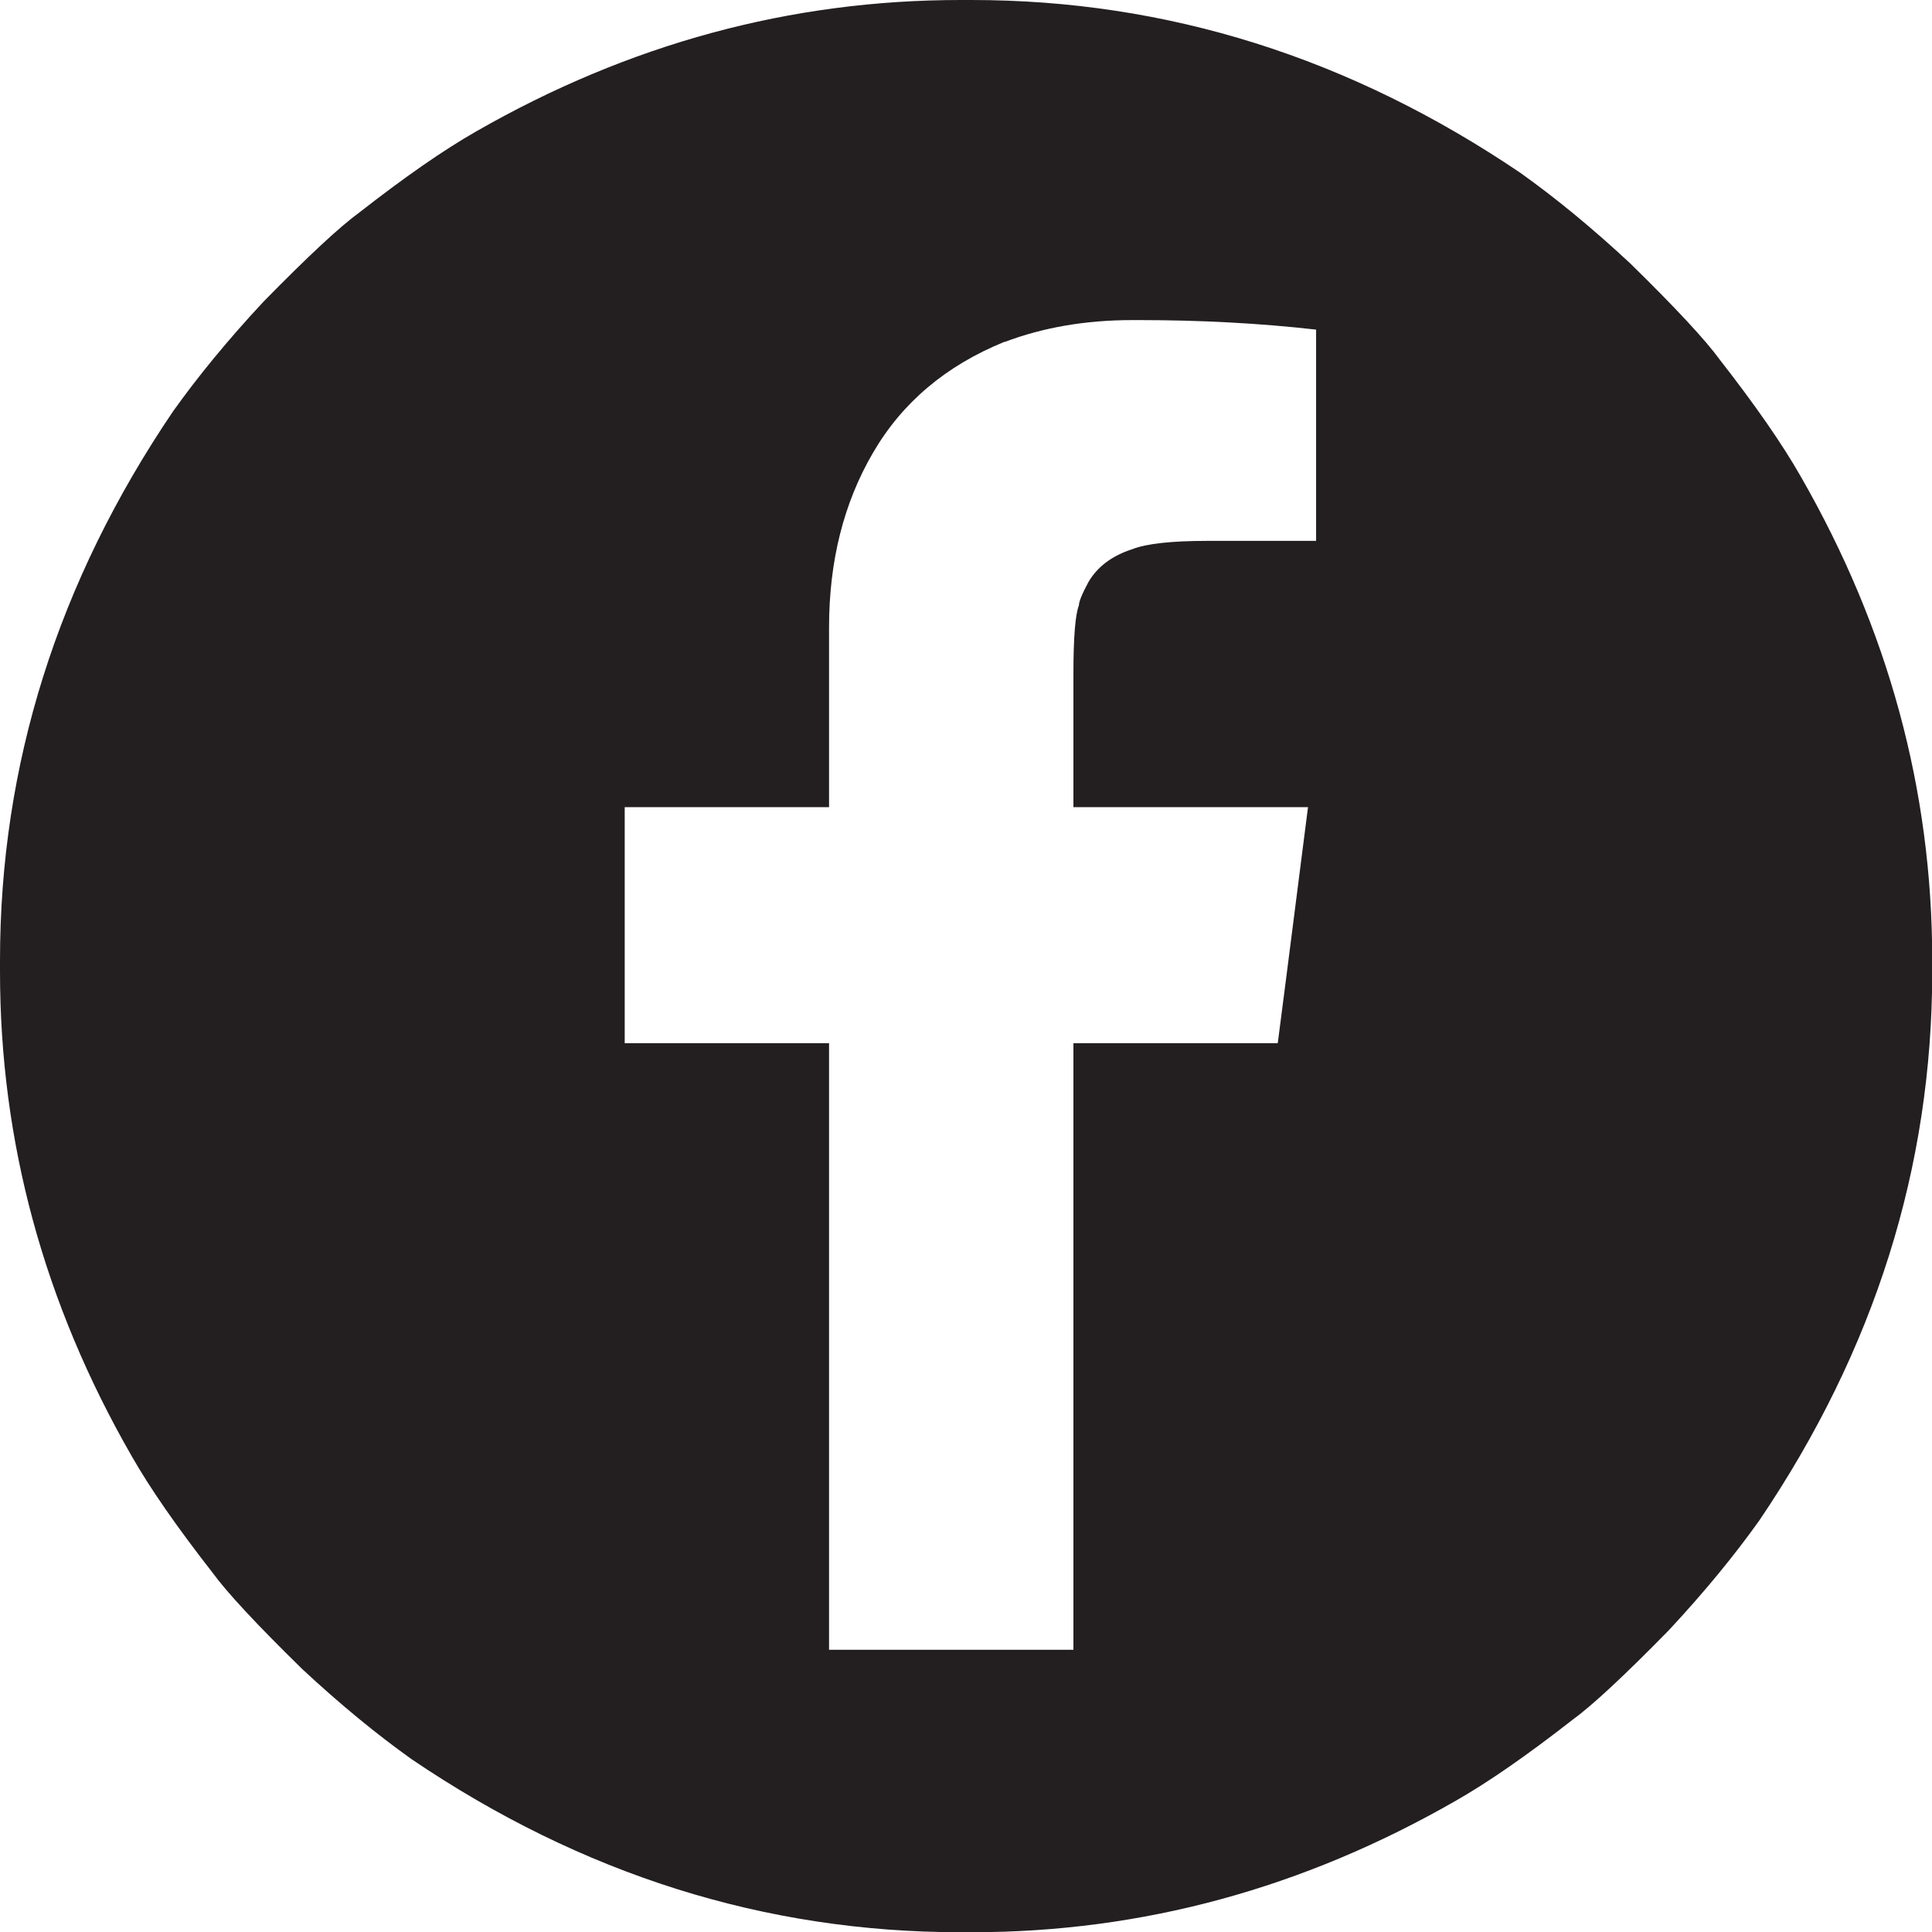 <?xml version="1.0" encoding="UTF-8"?><svg id="Layer_2" xmlns="http://www.w3.org/2000/svg" viewBox="0 0 81.12 81.12"><defs><style>.cls-1{fill:#231f20;}</style></defs><g id="Layer_1-2"><path class="cls-1" d="M40.33,0h.46c8.22,0,15.9,2.42,23.05,7.26,1.46,1.04,3,2.3,4.61,3.8,1.92,1.88,3.17,3.23,3.75,4.03,1.5,1.92,2.63,3.55,3.4,4.9,3.69,6.42,5.53,13.19,5.53,20.34v.46c0,8.22-2.42,15.9-7.26,23.05-1.04,1.46-2.3,3-3.8,4.61-1.88,1.92-3.23,3.17-4.03,3.75-1.92,1.5-3.55,2.63-4.9,3.4-6.42,3.69-13.19,5.53-20.34,5.53h-.46c-8.22,0-15.9-2.42-23.05-7.26-1.46-1.04-3-2.3-4.61-3.8-1.92-1.88-3.17-3.23-3.75-4.03-1.5-1.92-2.63-3.55-3.4-4.9C1.84,54.72,0,47.94,0,40.79v-.46c0-8.22,2.42-15.9,7.26-23.05,1.04-1.46,2.3-3,3.8-4.61,1.88-1.92,3.23-3.17,4.03-3.75,1.92-1.5,3.55-2.63,4.9-3.4C26.41,1.84,33.19,0,40.33,0ZM42.18,14.35c-2.46,1-4.3,2.55-5.53,4.67-1.23,2.11-1.84,4.55-1.84,7.32v7.55h-8.58v9.91h8.58v25.47h10.26v-25.47h8.58c.04-.27.46-3.57,1.27-9.91h-9.85v-5.59c0-1.54.08-2.5.23-2.88,0-.15.13-.48.4-.98.38-.65,1-1.11,1.84-1.38.58-.23,1.63-.35,3.17-.35h4.55v-8.87c-2.38-.27-4.86-.4-7.43-.4h-.29c-1.96,0-3.75.31-5.36.92Z"/></g></svg>